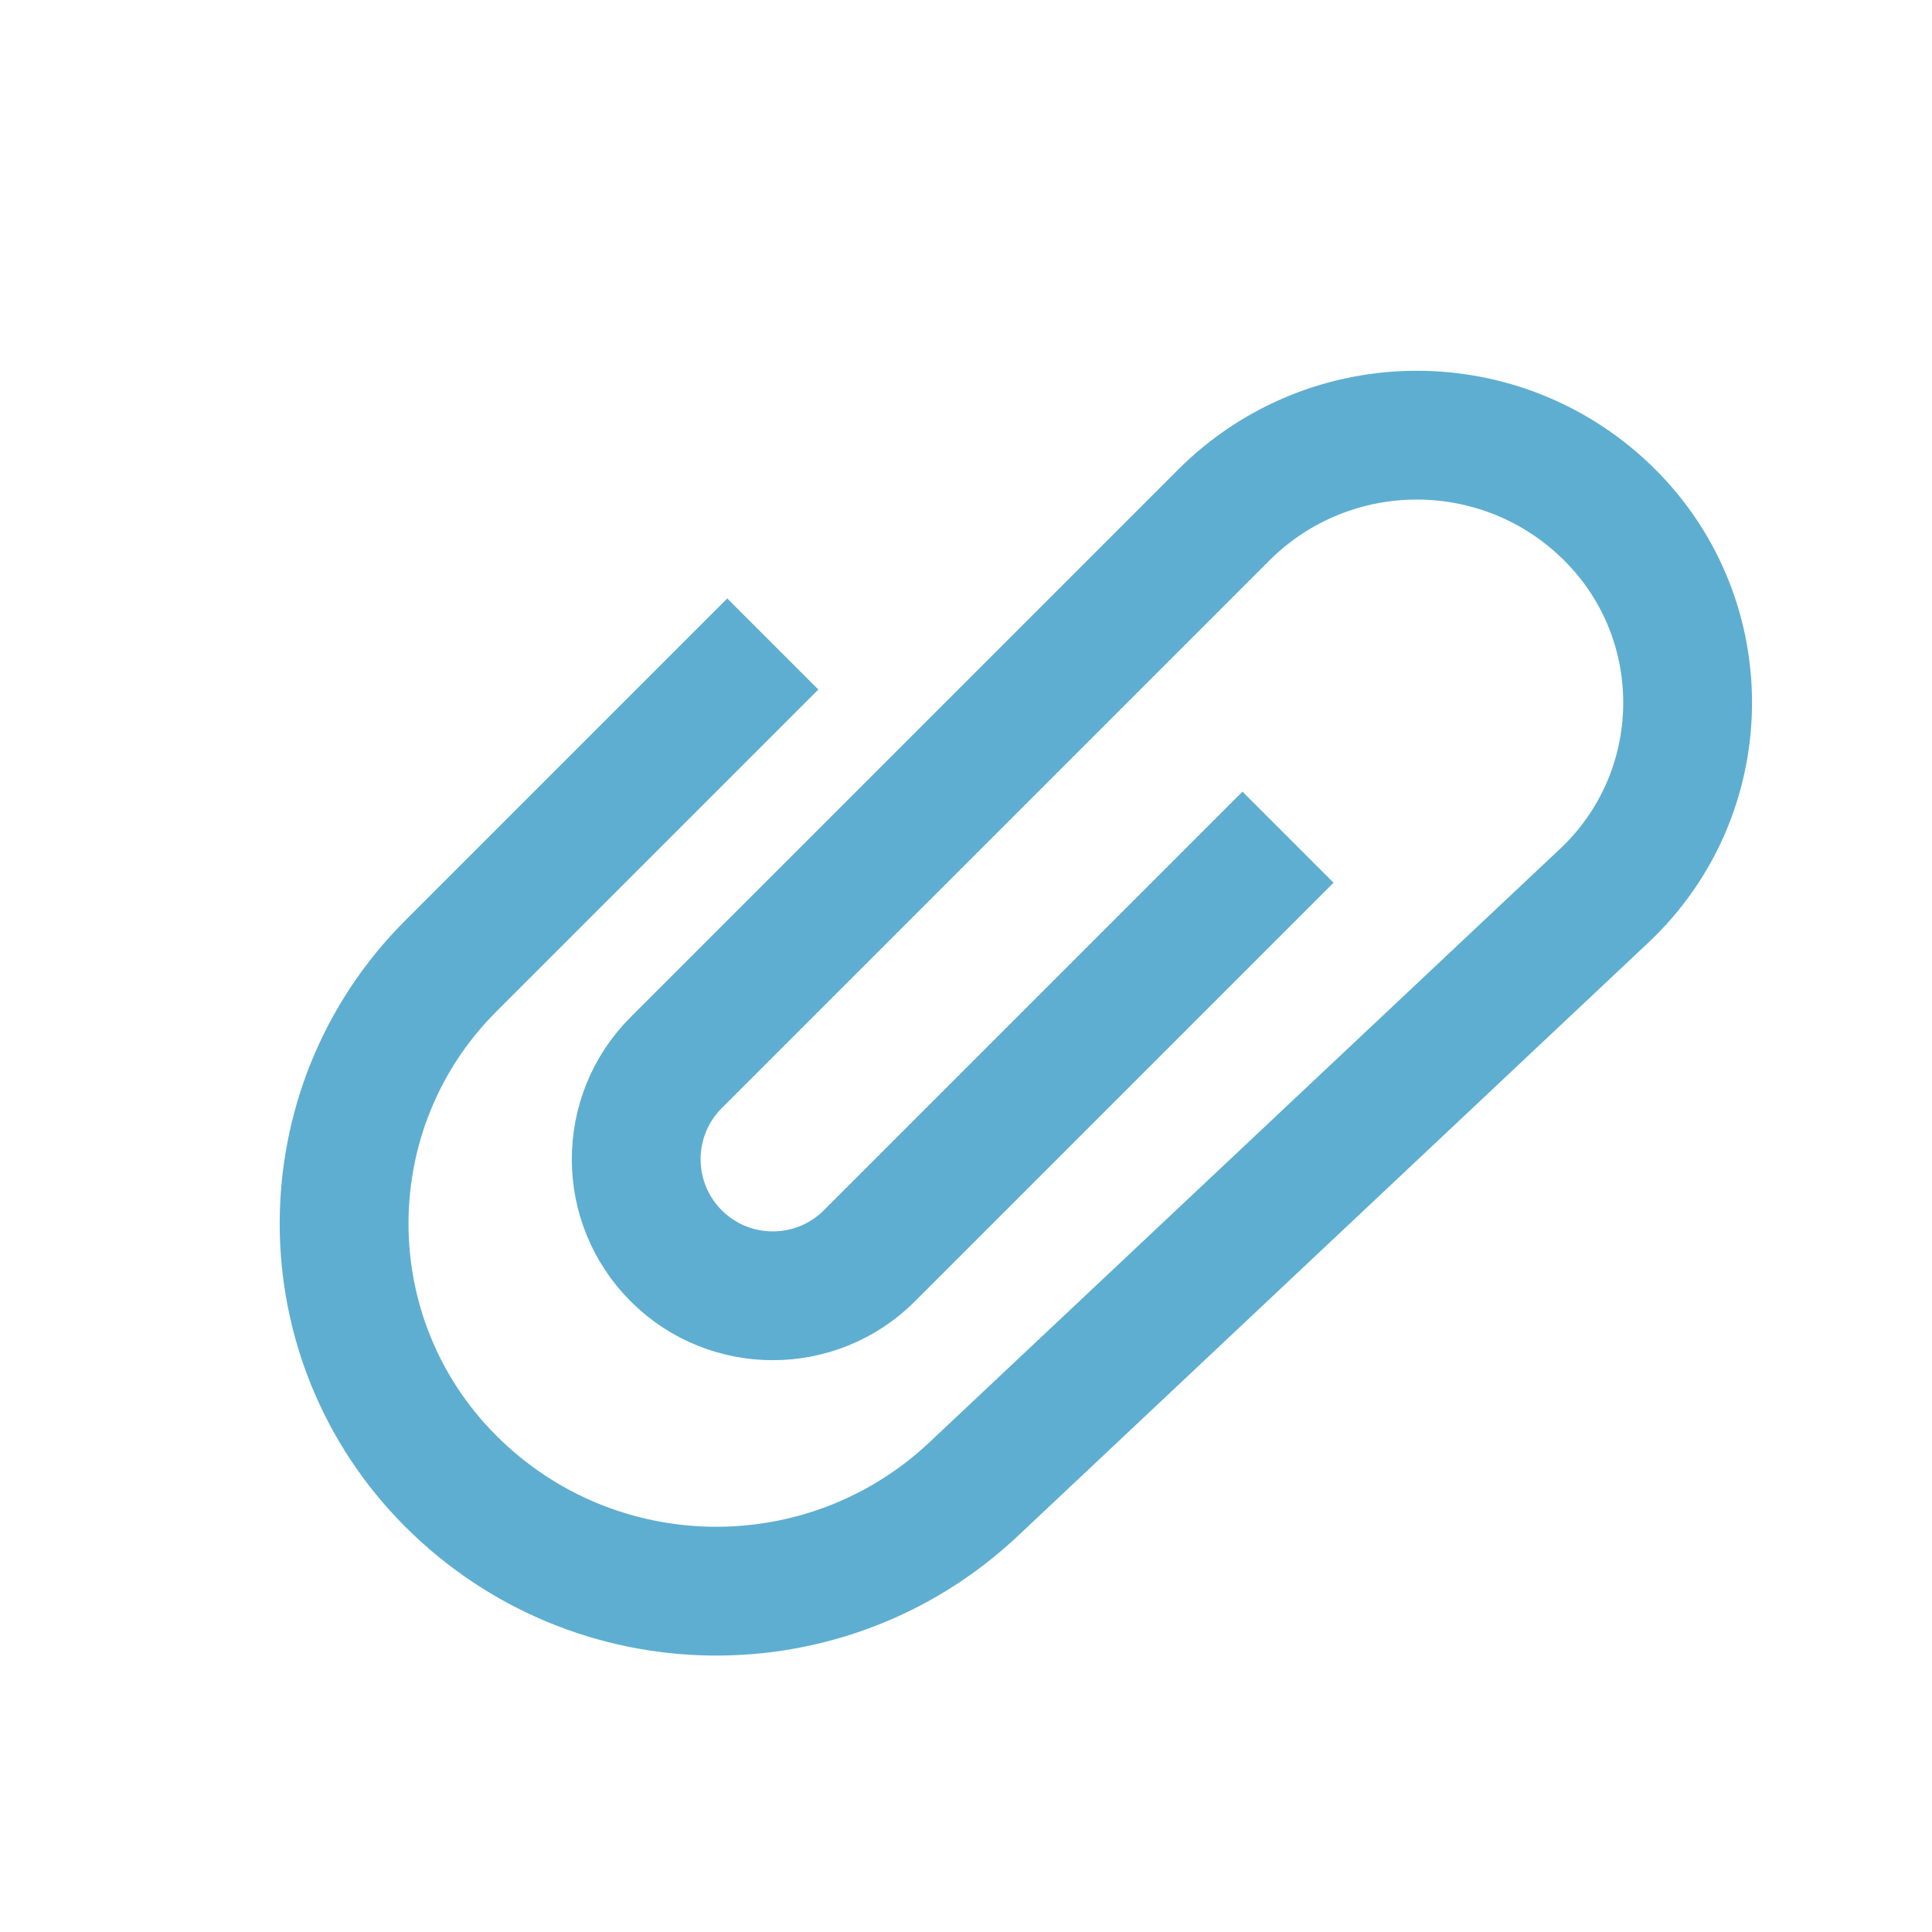 <svg xmlns="http://www.w3.org/2000/svg" width="30" height="30">
    <path d="M 12 10 L 7 15 C 4.791 17.209 4.791 20.791 7 23 L 7 23 C 9.228 25.228 12.824 25.283 15.119 23.123 L 24.911 13.908 C 26.601 12.316 26.642 9.642 25 8 L 25 8 C 23.343 6.343 20.657 6.343 19 8 L 10.5 16.5 C 9.672 17.328 9.672 18.672 10.5 19.5 L 10.5 19.5 C 11.328 20.328 12.672 20.328 13.5 19.5 L 20 13"
          fill="transparent" stroke-width="2" stroke="#5eaed1"></path>
</svg>
